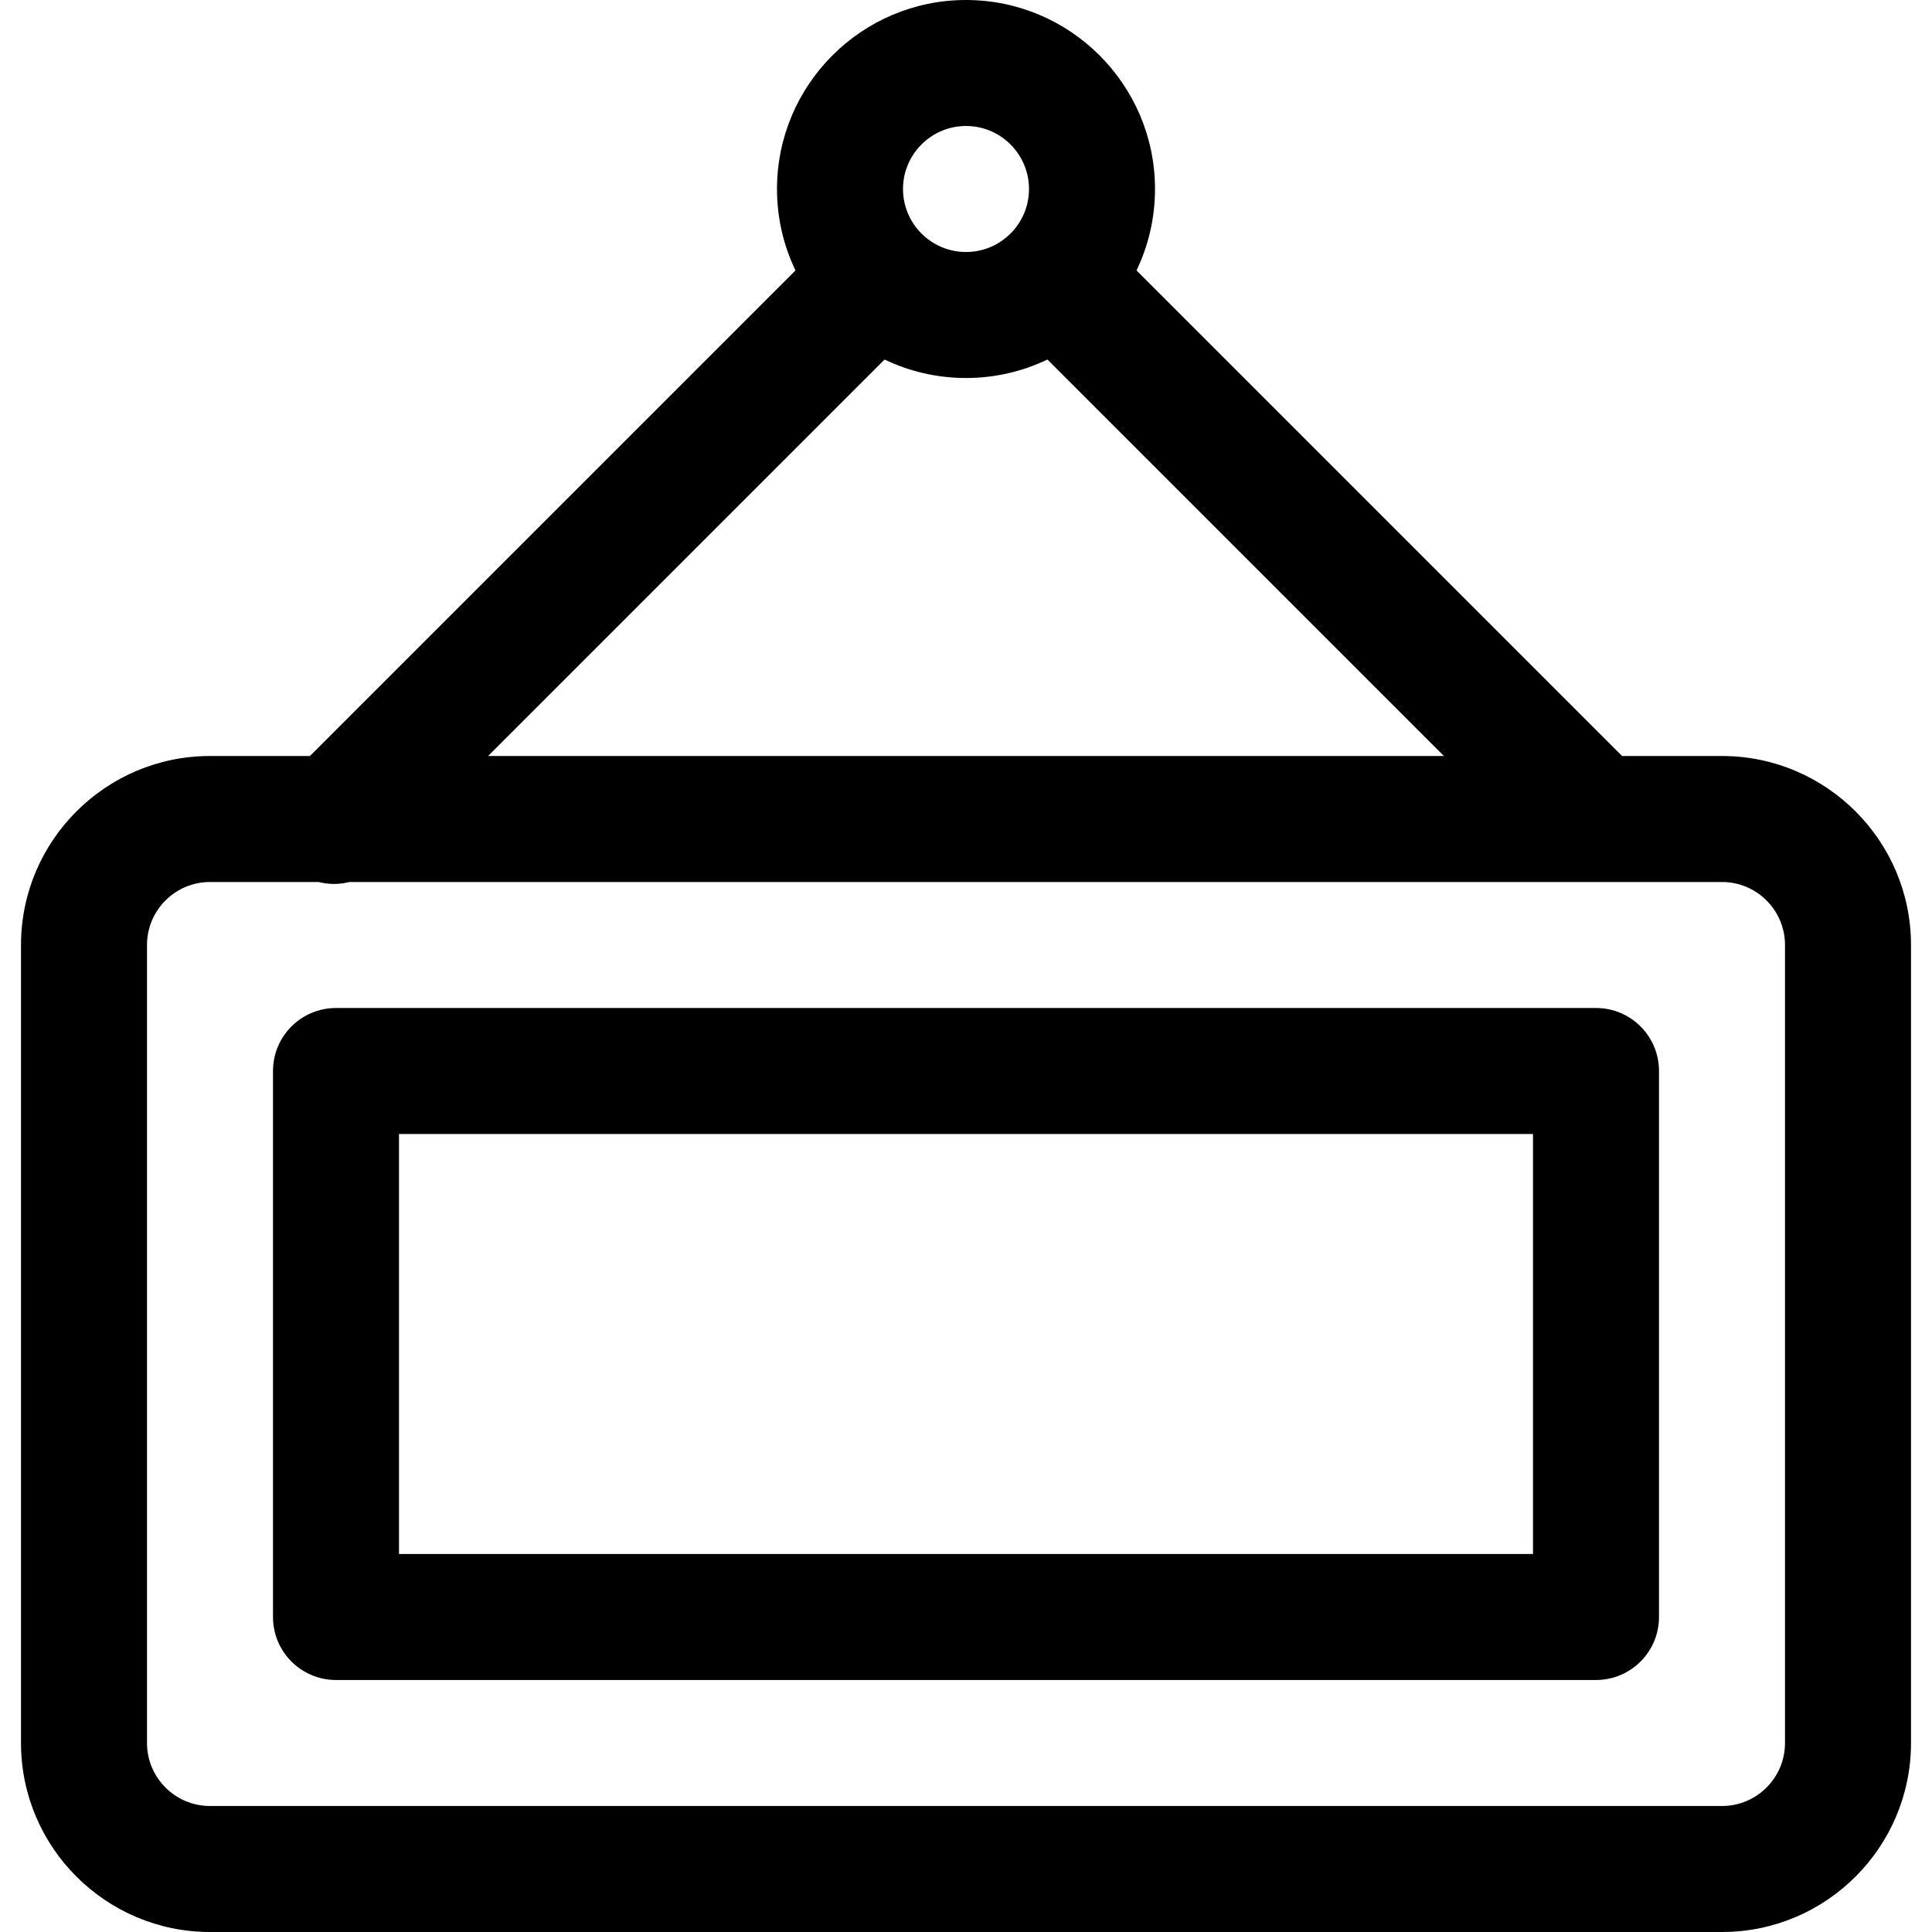 <?xml version="1.0" encoding="iso-8859-1"?>
<!-- Uploaded to: SVG Repo, www.svgrepo.com, Generator: SVG Repo Mixer Tools -->
<svg fill="#000000" height="800px" width="800px" version="1.1" id="Layer_1" xmlns="http://www.w3.org/2000/svg" xmlns:xlink="http://www.w3.org/1999/xlink" 
	 viewBox="0 0 512 512" xml:space="preserve">
<g>
	<g>
		<path d="M456.348,200.348h-26.476l-128.68-128.68c3.135-6.539,4.895-13.857,4.895-21.581C306.087,22.469,283.618,0,256,0
			c-27.618,0-50.087,22.469-50.087,50.087c0,7.723,1.76,15.042,4.895,21.581l-128.68,128.68H55.652
			c-27.618,0-50.087,22.469-50.087,50.087v211.478C5.565,489.531,28.034,512,55.652,512h400.696
			c27.618,0,50.087-22.469,50.087-50.087V250.435C506.435,222.817,483.966,200.348,456.348,200.348z M256,33.391
			c9.206,0,16.696,7.49,16.696,16.696c0,4.597-1.868,8.765-4.884,11.788c-0.004,0.003-0.009,0.007-0.012,0.011
			c-0.004,0.004-0.008,0.009-0.011,0.012c-3.023,3.016-7.191,4.884-11.788,4.884c-4.597,0-8.765-1.868-11.788-4.884
			c-0.004-0.004-0.008-0.009-0.011-0.012c-0.004-0.004-0.009-0.008-0.012-0.011c-3.016-3.023-4.884-7.191-4.884-11.788
			C239.304,40.881,246.794,33.391,256,33.391z M234.419,95.279c6.539,3.135,13.857,4.895,21.581,4.895
			c7.723,0,15.042-1.76,21.581-4.895L382.65,200.348h-253.3L234.419,95.279z M473.043,461.913c0,9.206-7.49,16.696-16.696,16.696
			H55.652c-9.206,0-16.696-7.49-16.696-16.696V250.435c0-9.206,7.49-16.696,16.696-16.696h28.796
			c1.337,0.335,2.704,0.522,4.074,0.522s2.737-0.186,4.074-0.522h363.753c9.206,0,16.696,7.49,16.696,16.696V461.913z"/>
	</g>
</g>
<g>
	<g>
		<path d="M422.957,267.13H89.044c-9.22,0-16.696,7.475-16.696,16.696v144.696c0,9.22,7.475,16.696,16.696,16.696h333.913
			c9.22,0,16.696-7.475,16.696-16.696V283.826C439.652,274.606,432.177,267.13,422.957,267.13z M406.261,411.826H105.739V300.522
			h300.522V411.826z"/>
	</g>
</g>
</svg>